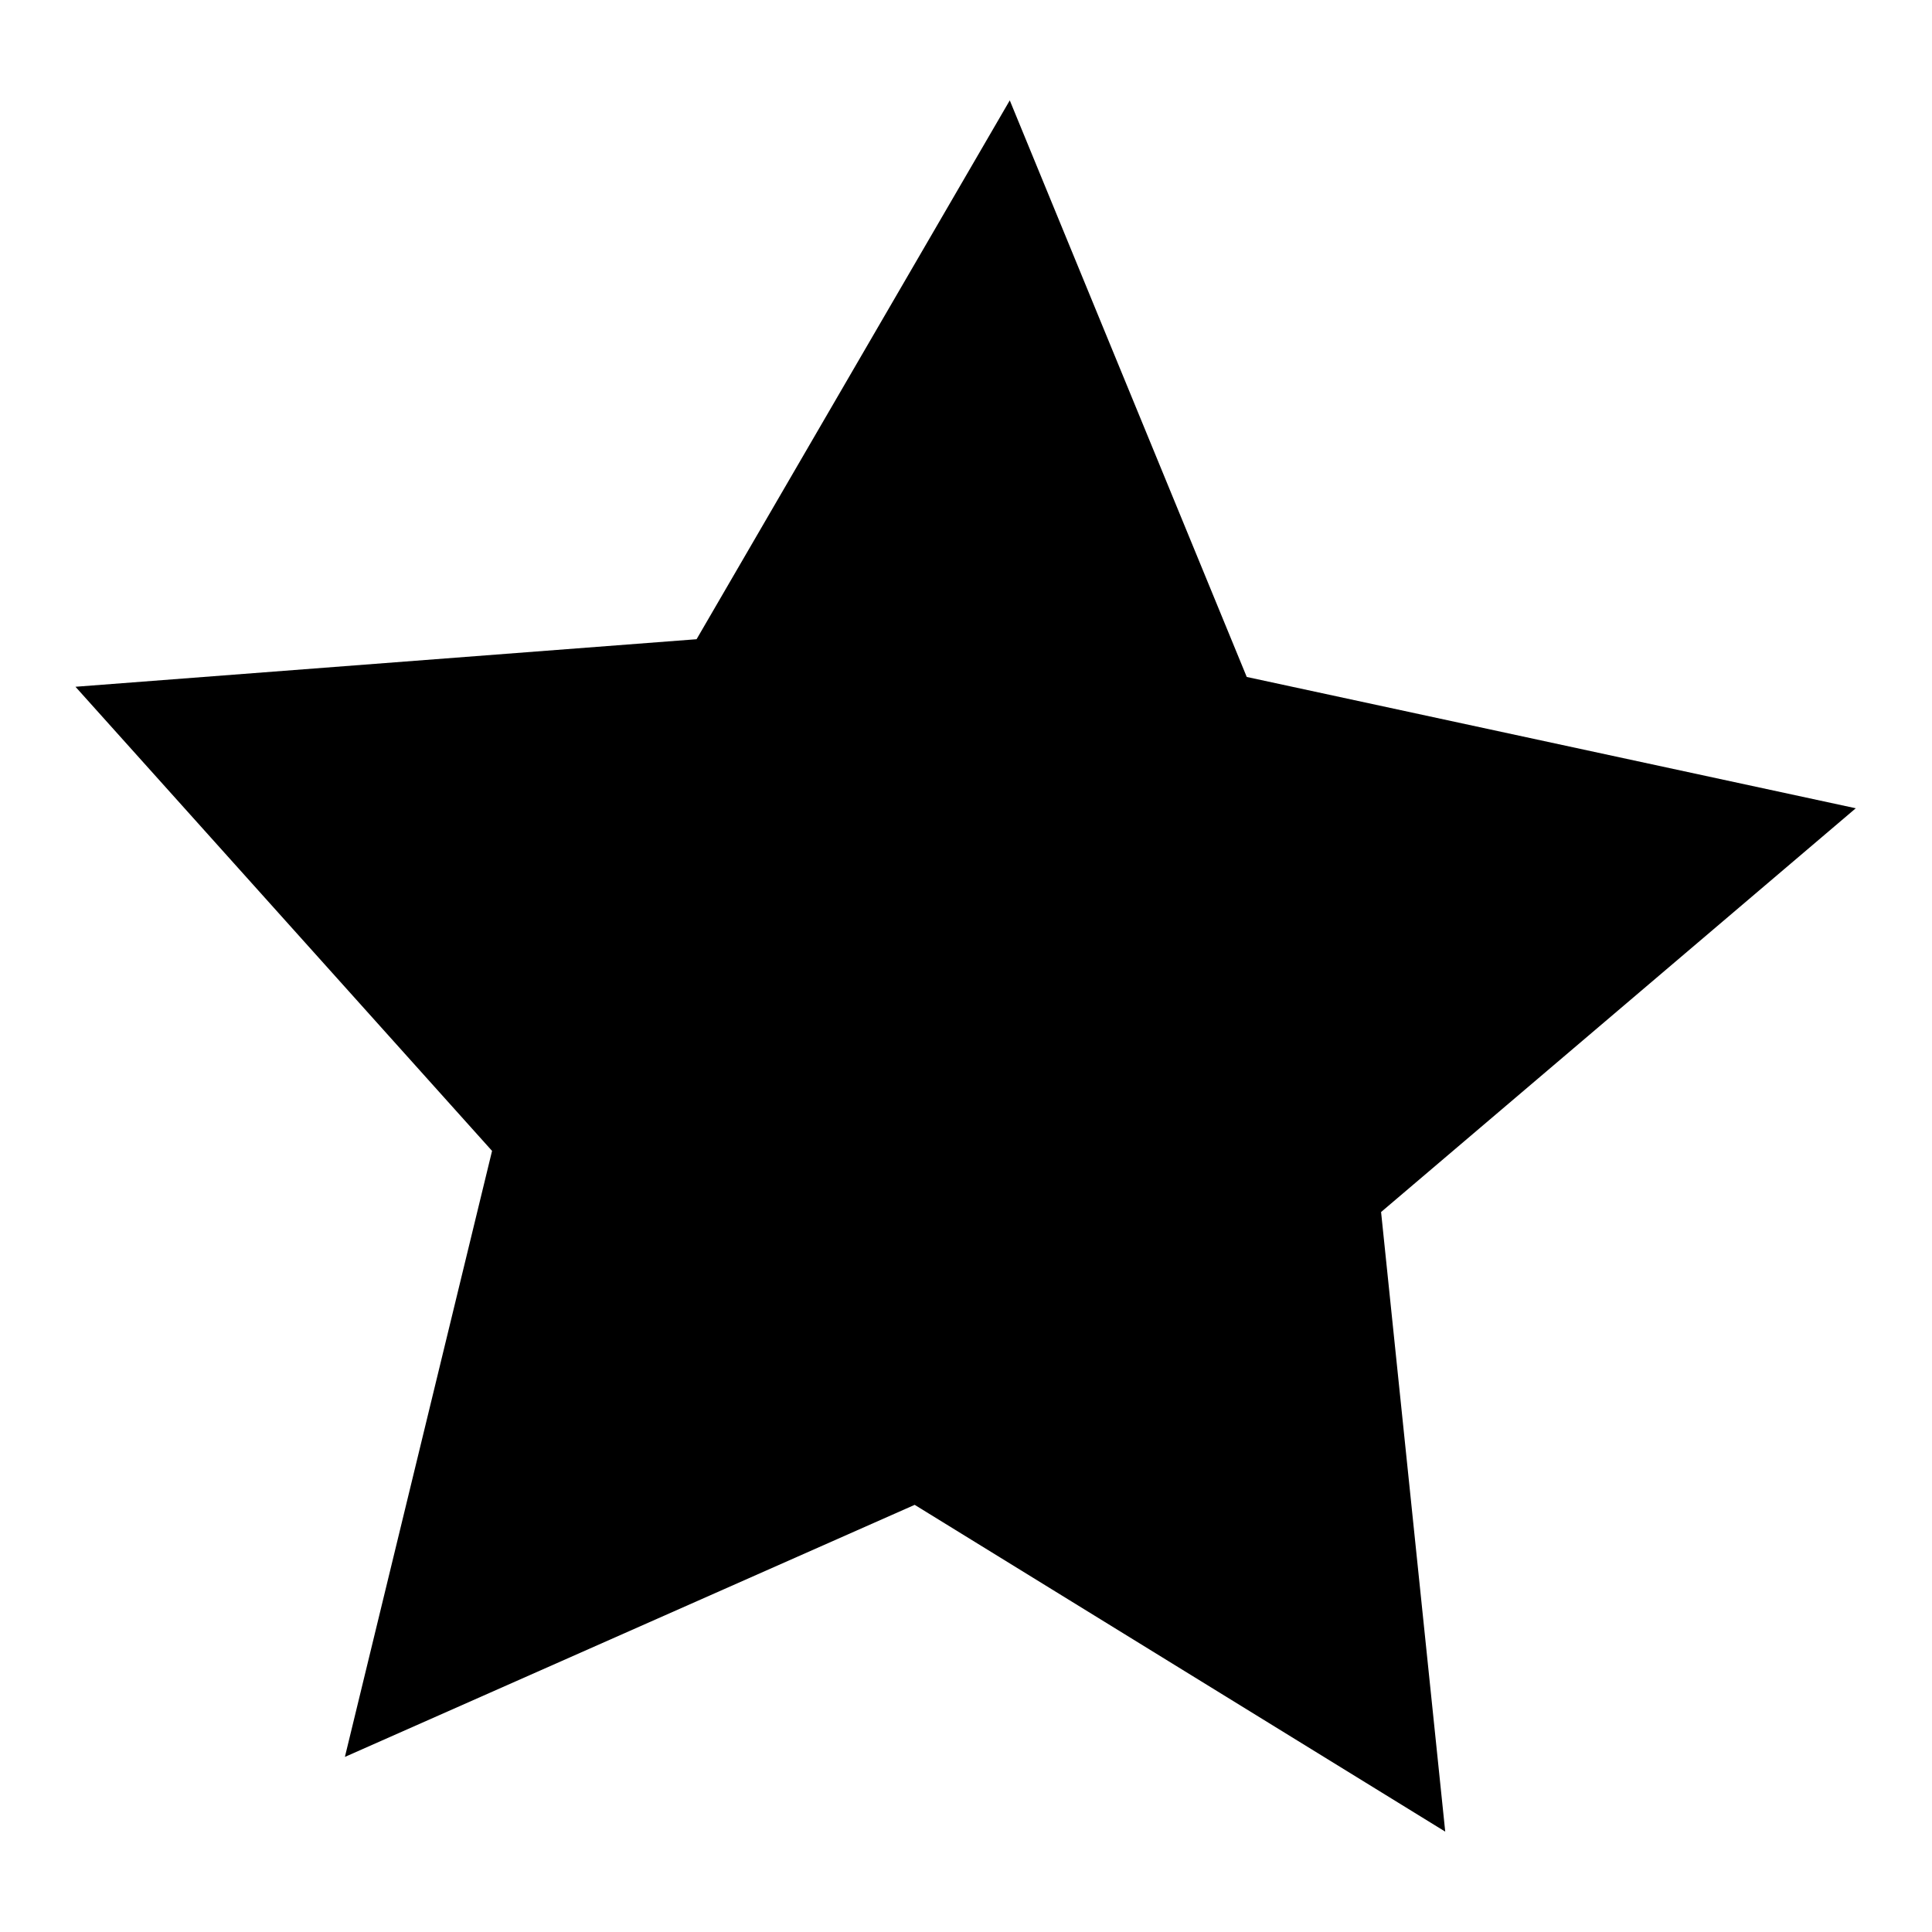 <?xml version="1.0" encoding="utf-8"?>
<!-- Svg Vector Icons : http://www.onlinewebfonts.com/icon -->
<!DOCTYPE svg PUBLIC "-//W3C//DTD SVG 1.1//EN" "http://www.w3.org/Graphics/SVG/1.1/DTD/svg11.dtd">
<svg version="1.1" xmlns="http://www.w3.org/2000/svg" xmlns:xlink="http://www.w3.org/1999/xlink" x="0px" y="0px" viewBox="0 0 256 256" enable-background="new 0 0 256 256" xml:space="preserve">
<g><g><path fill="#000000" d="M191.5,242.7l-70.3-43.3l-75.5,33.4l19.5-80.3L10,91l82.3-6.3l41.5-71.4l31.4,76.4l80.7,17.4l-62.9,53.5L191.5,242.7z"/></g></g>
</svg>